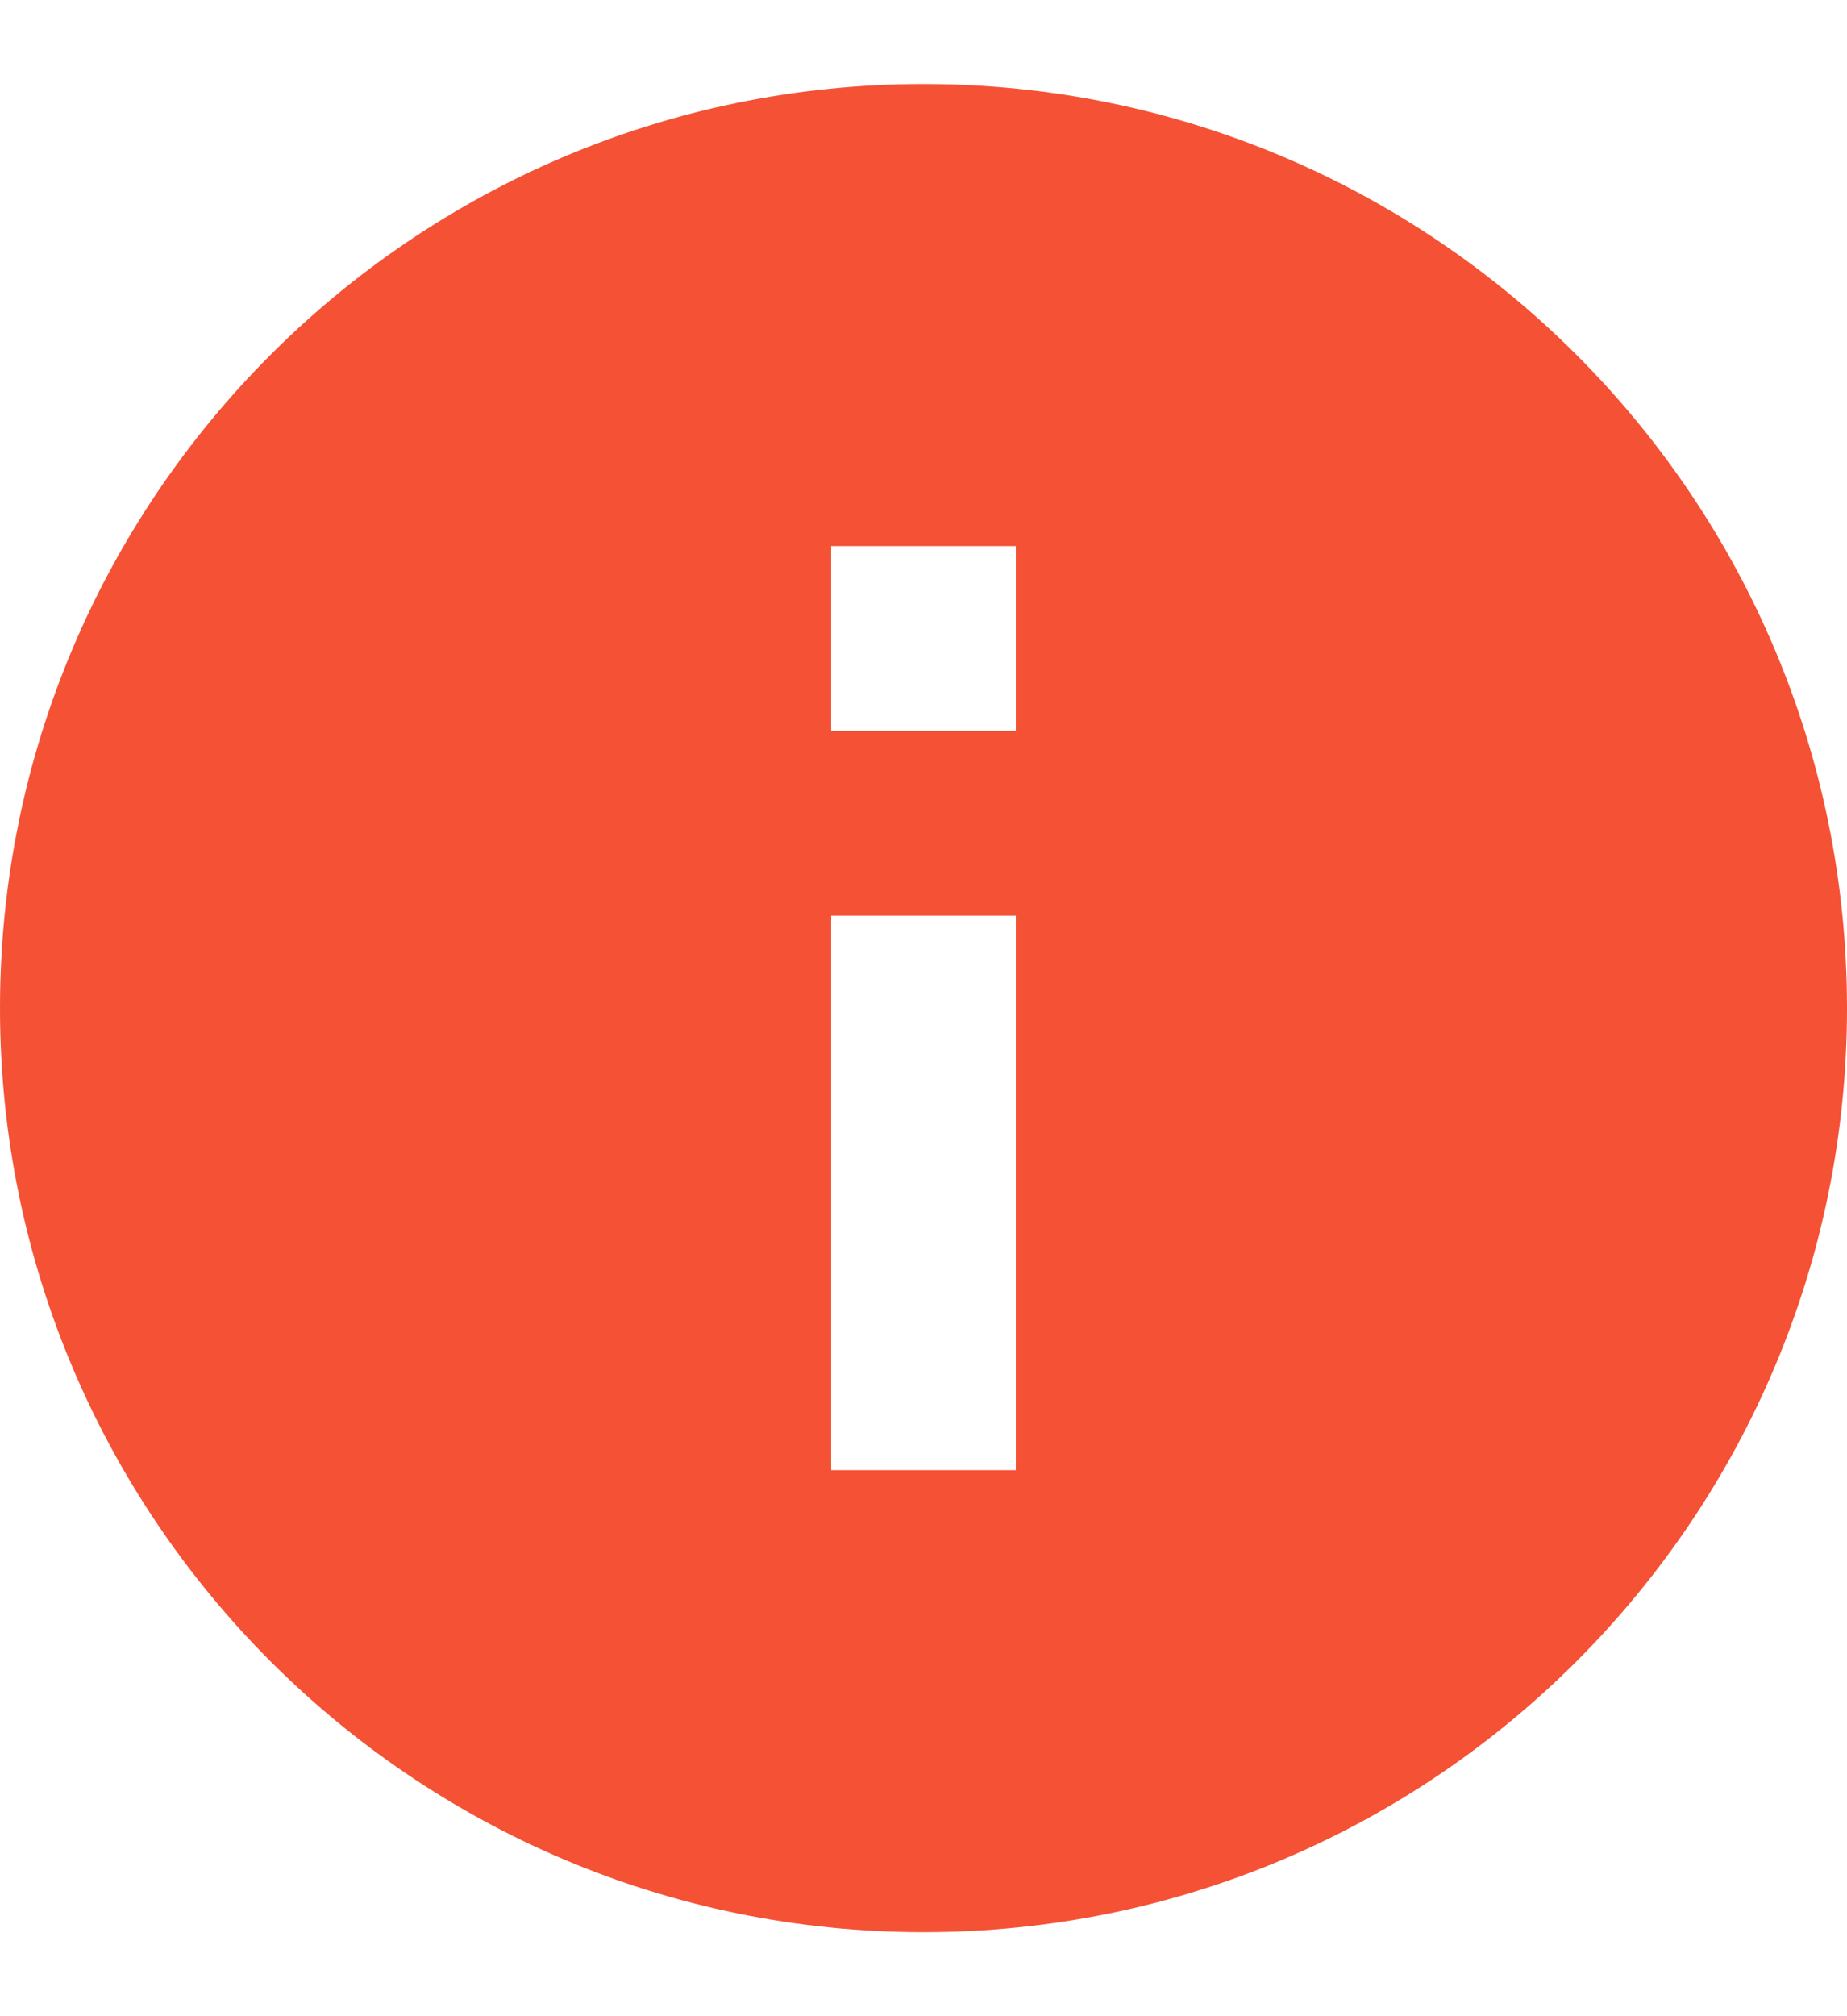 <svg width="11" height="12" viewBox="0 0 11 12" fill="none" xmlns="http://www.w3.org/2000/svg">
<path d="M5.5 0.5C2.464 0.5 0 2.964 0 6C0 9.036 2.464 11.5 5.5 11.5C8.536 11.5 11 9.036 11 6C11 2.964 8.536 0.5 5.5 0.5ZM6.05 8.75H4.95V5.45H6.05V8.75ZM6.05 4.35H4.95V3.25H6.05V4.35Z" fill="#F45135"/>
</svg>
